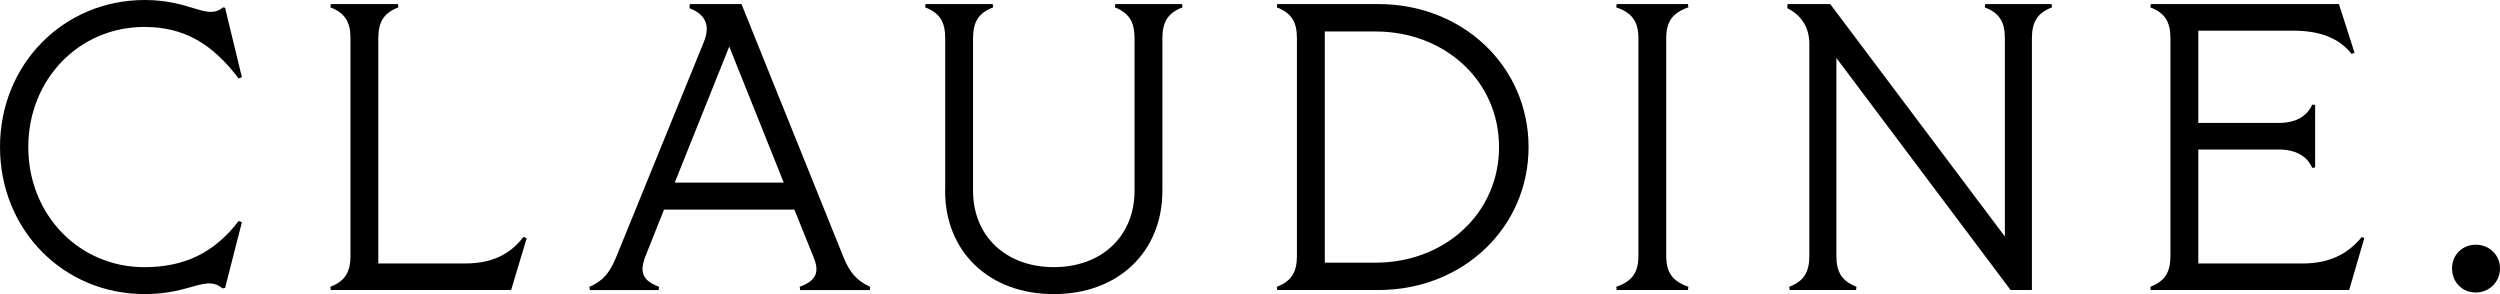 <svg xmlns="http://www.w3.org/2000/svg" fill="none" viewBox="0 0 136 16" height="16" width="136">
<path fill="black" d="M0 8C0 3.49 3.457 0 7.873 0C10.415 0 11.263 1.134 12.133 0.4L12.244 0.422L13.159 4.2L12.981 4.266C11.531 2.356 9.992 1.466 7.851 1.466C4.305 1.466 1.539 4.311 1.539 8C1.539 11.689 4.305 14.534 7.851 14.534C9.992 14.534 11.643 13.779 12.981 12.022L13.159 12.089L12.244 15.666L12.111 15.688C11.175 14.932 10.417 15.998 7.873 15.998C3.457 16.002 0 12.512 0 8Z"></path>
<path fill="black" d="M17.973 15.602C18.776 15.291 19.066 14.802 19.066 13.913V2.088C19.066 1.2 18.776 0.71 17.973 0.4L17.995 0.222H21.651L21.673 0.4C20.87 0.71 20.58 1.2 20.58 2.088V14.333H25.286C26.691 14.333 27.717 13.888 28.475 12.889L28.653 12.955L27.805 15.777H17.993L17.971 15.6L17.973 15.602Z"></path>
<path fill="black" d="M32.065 15.602C32.801 15.291 33.179 14.823 33.514 14.001L38.287 2.289C38.688 1.312 38.308 0.755 37.505 0.445L37.527 0.222H40.337L45.89 14.001C46.224 14.823 46.626 15.29 47.339 15.602L47.317 15.779H43.526L43.504 15.602C44.395 15.268 44.597 14.823 44.262 14.001L43.214 11.402H36.123L35.096 13.98C34.785 14.825 34.963 15.268 35.854 15.602L35.833 15.779H32.086L32.065 15.602ZM42.636 9.934L39.671 2.533L36.706 9.934H42.638H42.636Z"></path>
<path fill="black" d="M51.42 10.379V2.088C51.42 1.2 51.13 0.71 50.328 0.4L50.349 0.222H54.006L54.027 0.4C53.224 0.71 52.934 1.2 52.934 2.088V10.377C52.934 12.844 54.719 14.532 57.327 14.532C59.936 14.532 61.72 12.844 61.72 10.377V2.088C61.72 1.2 61.43 0.71 60.649 0.4L60.671 0.222H64.306L64.327 0.4C63.524 0.71 63.234 1.2 63.234 2.088V10.377C63.234 13.711 60.825 16 57.324 16C53.822 16 51.413 13.711 51.413 10.377L51.42 10.379Z"></path>
<path fill="black" d="M69.46 15.602C70.263 15.291 70.553 14.802 70.553 13.913V2.088C70.553 1.2 70.263 0.71 69.46 0.4L69.482 0.222H74.991C79.585 0.222 83.154 3.622 83.154 8C83.154 12.378 79.585 15.777 74.991 15.777H69.482L69.46 15.6V15.602ZM74.813 14.29C78.626 14.29 81.548 11.579 81.548 8C81.548 4.421 78.626 1.712 74.813 1.712H72.069V14.29H74.813Z"></path>
<path fill="black" d="M87.925 15.602C88.816 15.291 89.129 14.802 89.129 13.913V2.088C89.129 1.2 88.818 0.71 87.925 0.4L87.946 0.222H91.826L91.848 0.4C90.957 0.71 90.643 1.2 90.643 2.088V13.912C90.643 14.8 90.955 15.29 91.848 15.6L91.826 15.777H87.946L87.925 15.6V15.602Z"></path>
<path fill="black" d="M97.335 15.602C98.138 15.291 98.428 14.802 98.428 13.913V2.377C98.428 1.378 97.87 0.755 97.224 0.443L97.245 0.221H99.564L109.065 12.866V2.088C109.065 1.2 108.775 0.71 107.972 0.4L107.993 0.222H111.607L111.628 0.4C110.825 0.71 110.536 1.2 110.536 2.088V15.777H109.376L99.899 3.154V13.91C99.899 14.798 100.189 15.288 100.992 15.598L100.97 15.776H97.357L97.335 15.598V15.602Z"></path>
<path fill="black" d="M116.979 15.602C117.782 15.291 118.072 14.802 118.072 13.913V2.088C118.072 1.2 117.782 0.71 116.979 0.4L117.001 0.222H127.238L128.086 2.867L127.929 2.933C127.238 2.067 126.211 1.667 124.717 1.667H119.588V6.689H123.936C124.895 6.689 125.497 6.333 125.786 5.689L125.943 5.711V9.111L125.786 9.132C125.497 8.488 124.895 8.133 123.936 8.133H119.588V14.333H125.252C126.656 14.333 127.682 13.867 128.485 12.889L128.618 12.955L127.794 15.777H117.001L116.979 15.6V15.602Z"></path>
<path fill="black" d="M133.391 14.601C133.391 13.867 133.949 13.312 134.684 13.312C135.418 13.312 136 13.869 136 14.601C136 15.333 135.42 15.912 134.684 15.912C133.948 15.912 133.391 15.356 133.391 14.601Z"></path>
</svg>

